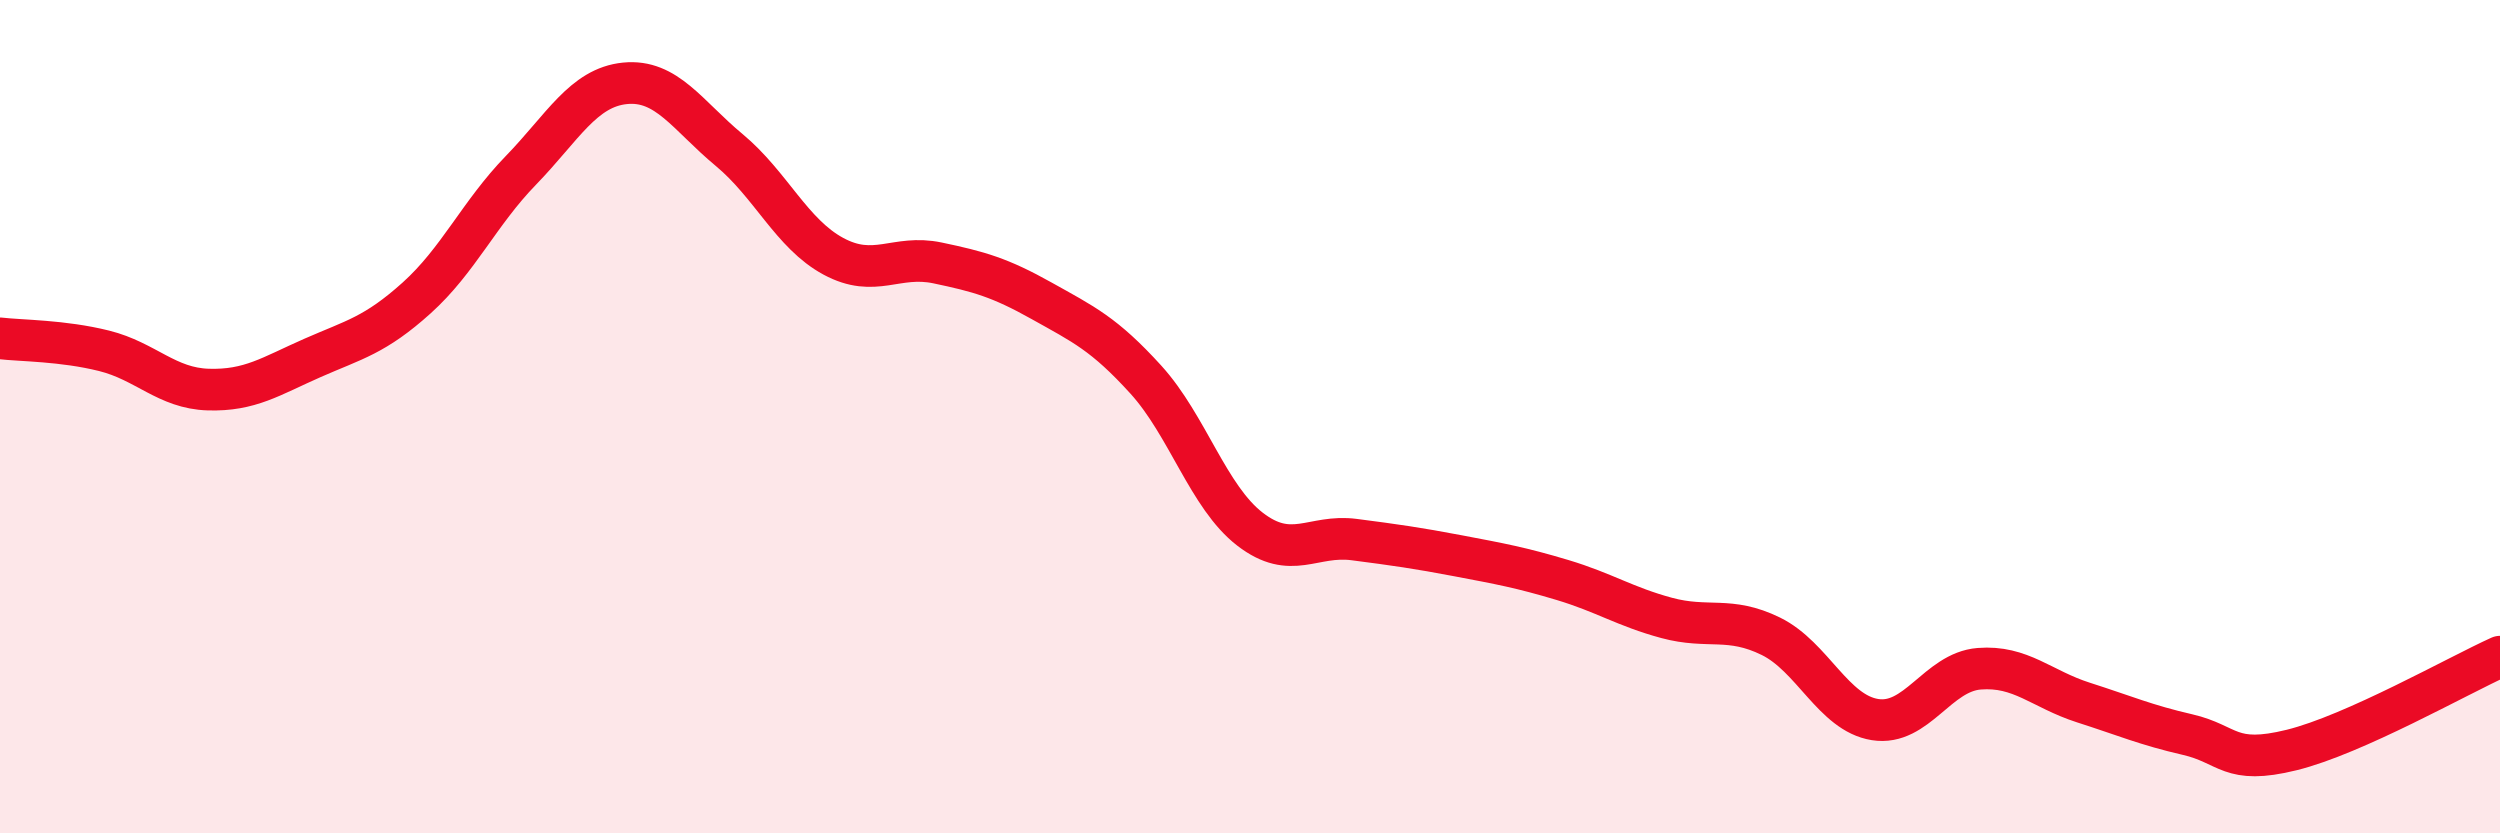 
    <svg width="60" height="20" viewBox="0 0 60 20" xmlns="http://www.w3.org/2000/svg">
      <path
        d="M 0,8.12 C 0.5,8.18 1.5,8.17 2.5,8.42 C 3.5,8.67 4,9.32 5,9.35 C 6,9.38 6.5,9.03 7.5,8.59 C 8.5,8.15 9,8.05 10,7.15 C 11,6.25 11.5,5.12 12.5,4.09 C 13.5,3.06 14,2.1 15,2 C 16,1.9 16.5,2.77 17.5,3.6 C 18.5,4.43 19,5.61 20,6.15 C 21,6.69 21.5,6.1 22.5,6.31 C 23.5,6.52 24,6.66 25,7.22 C 26,7.78 26.5,8.01 27.5,9.11 C 28.5,10.21 29,11.93 30,12.7 C 31,13.47 31.5,12.82 32.5,12.95 C 33.5,13.08 34,13.15 35,13.34 C 36,13.53 36.5,13.62 37.5,13.92 C 38.5,14.22 39,14.56 40,14.83 C 41,15.1 41.5,14.78 42.5,15.27 C 43.5,15.76 44,17.11 45,17.27 C 46,17.43 46.5,16.13 47.5,16.05 C 48.5,15.97 49,16.54 50,16.86 C 51,17.18 51.5,17.4 52.5,17.63 C 53.5,17.86 53.5,18.37 55,18 C 56.5,17.63 59,16.21 60,15.76L60 20L0 20Z"
        fill="#EB0A25"
        opacity="0.1"
        stroke-linecap="round"
        stroke-linejoin="round"
      />
      <path
        d="M 0,8.12 C 0.5,8.18 1.5,8.17 2.5,8.42 C 3.5,8.67 4,9.32 5,9.35 C 6,9.38 6.5,9.03 7.5,8.59 C 8.5,8.15 9,8.05 10,7.15 C 11,6.25 11.5,5.12 12.5,4.09 C 13.5,3.06 14,2.1 15,2 C 16,1.9 16.5,2.77 17.5,3.6 C 18.5,4.43 19,5.61 20,6.15 C 21,6.69 21.5,6.1 22.5,6.31 C 23.5,6.52 24,6.66 25,7.22 C 26,7.78 26.5,8.01 27.5,9.11 C 28.5,10.21 29,11.93 30,12.7 C 31,13.47 31.5,12.82 32.5,12.95 C 33.5,13.08 34,13.15 35,13.34 C 36,13.53 36.5,13.62 37.5,13.92 C 38.5,14.22 39,14.56 40,14.83 C 41,15.1 41.5,14.78 42.5,15.27 C 43.5,15.76 44,17.11 45,17.27 C 46,17.43 46.5,16.13 47.5,16.05 C 48.5,15.97 49,16.54 50,16.86 C 51,17.18 51.5,17.4 52.5,17.63 C 53.5,17.86 53.5,18.37 55,18 C 56.5,17.63 59,16.21 60,15.76"
        stroke="#EB0A25"
        stroke-width="1"
        fill="none"
        stroke-linecap="round"
        stroke-linejoin="round"
      />
    </svg>
  